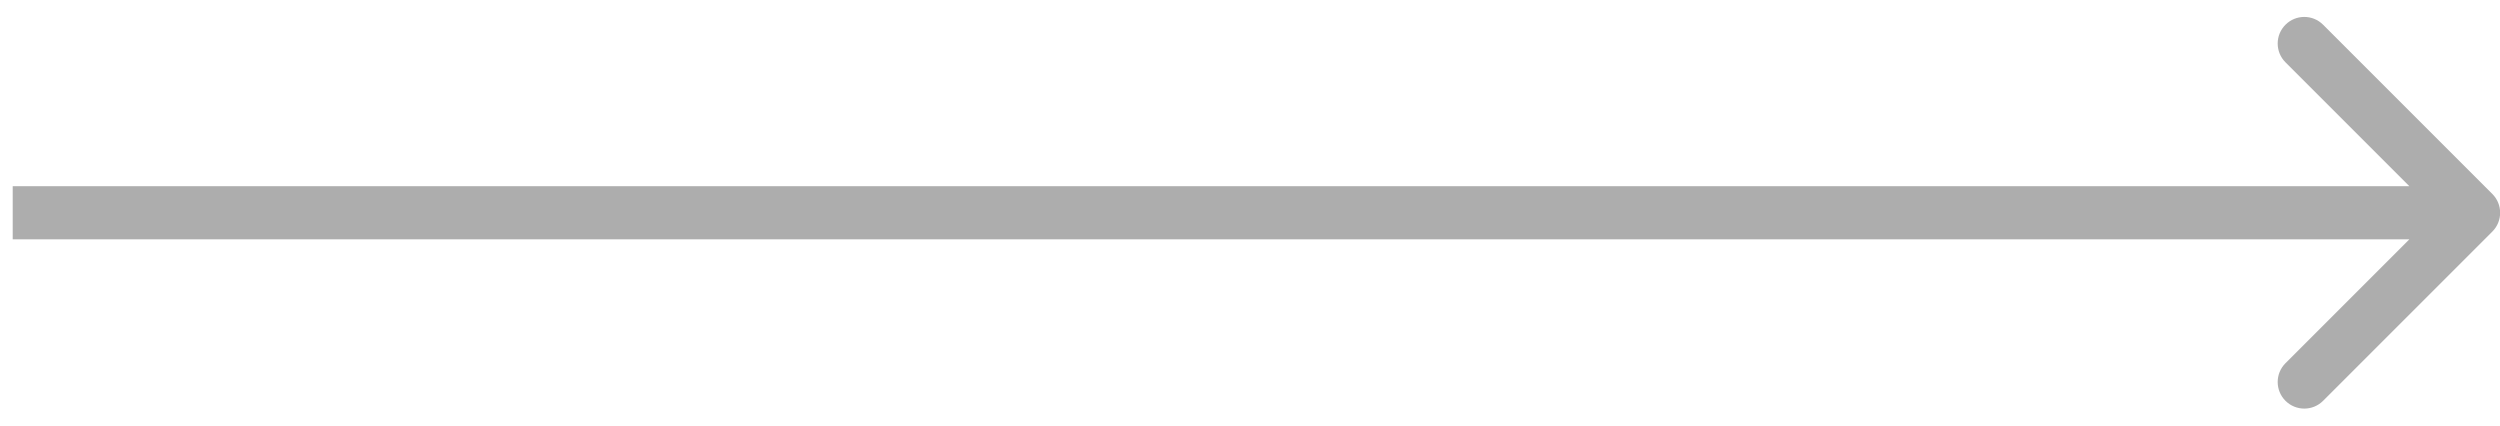<svg fill="none" height="24" viewBox="0 0 141 24" width="141" xmlns="http://www.w3.org/2000/svg"><path d="m140.568 13.061c.586-.586.586-1.536 0-2.121l-9.546-9.546c-.586-.586-1.535-.586-2.121 0-.586.586-.586 1.536 0 2.121l8.485 8.485-8.485 8.485c-.586.586-.586 1.536 0 2.121s1.535.586 2.121 0zm-139.851.439h138.79v-3h-138.79z" fill="#adadad"/></svg>